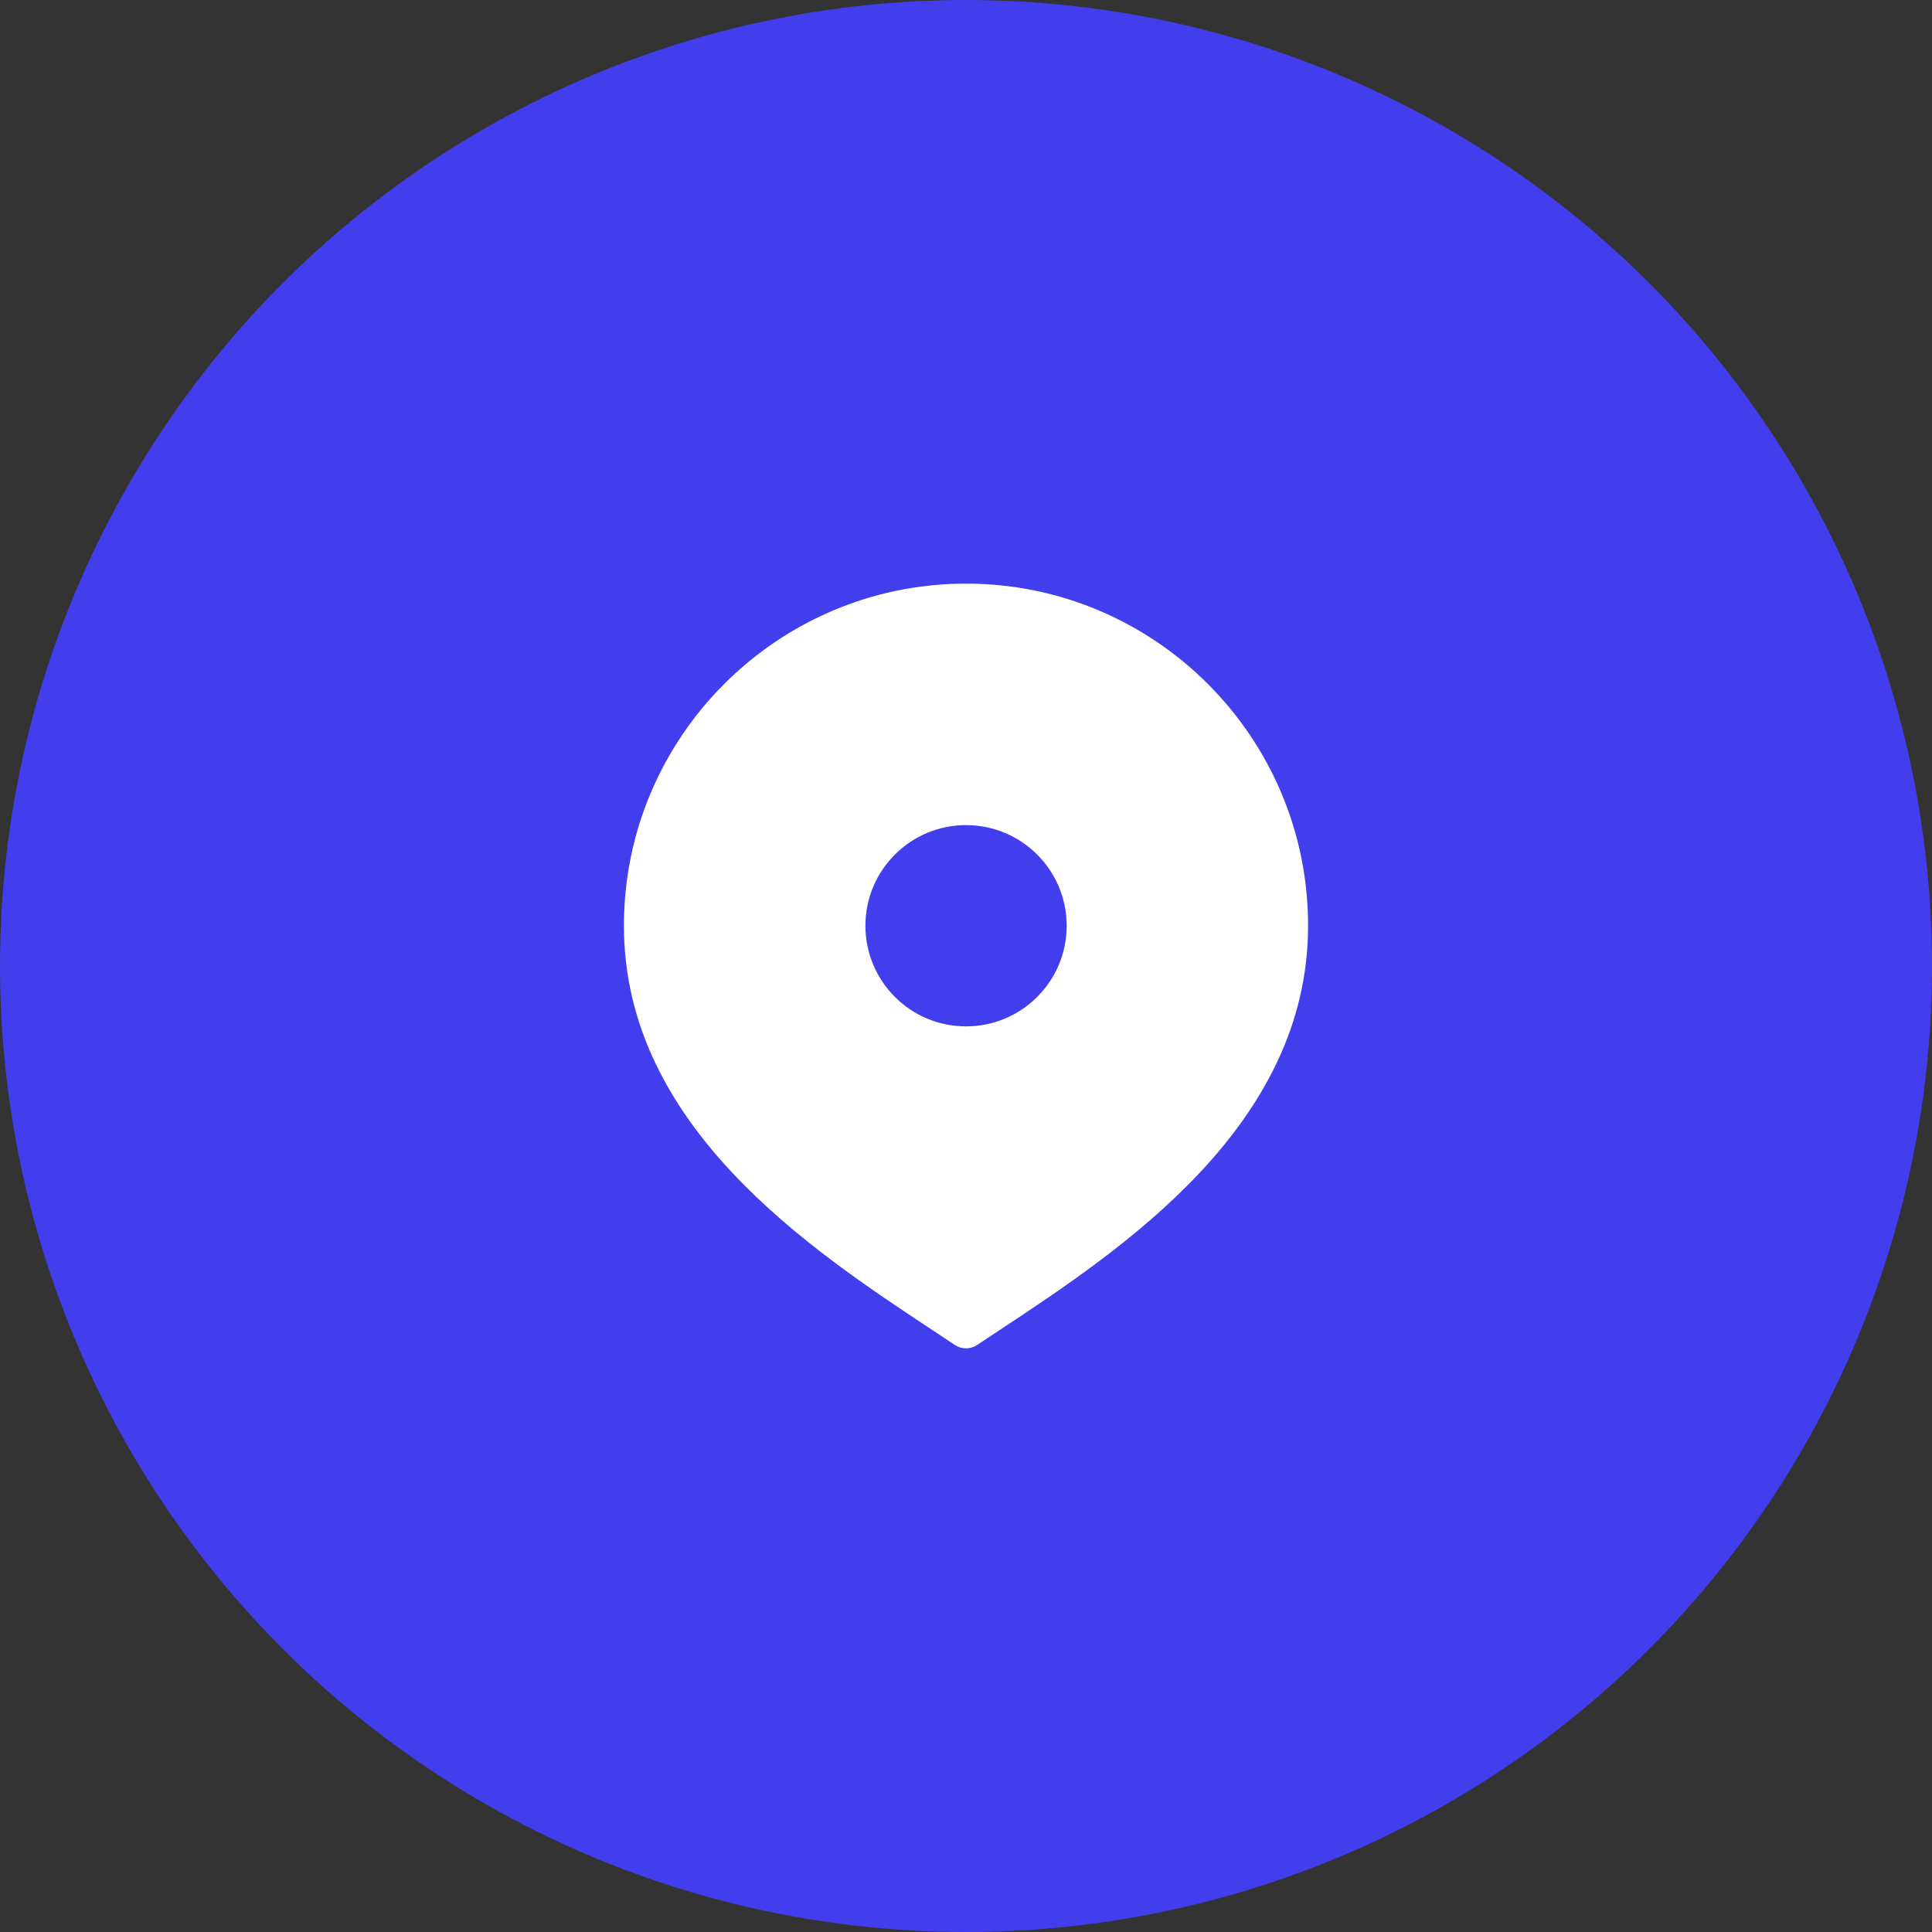 <svg xmlns="http://www.w3.org/2000/svg" width="64" height="64" viewBox="0 0 64 64" fill="none"><rect x="0" y="0" width="64" height="64" fill="#333333" stroke="none"/><circle cx="32" cy="32" r="32" fill="#433EED"></circle><path d="M32.001 19.333C25.752 19.333 20.668 24.417 20.668 30.666C20.668 37.31 26.84 41.388 30.924 44.085L31.631 44.554C31.743 44.629 31.872 44.666 32 44.666C32.128 44.666 32.257 44.629 32.369 44.554L33.076 44.085C37.16 41.388 43.332 37.31 43.332 30.666C43.335 24.417 38.251 19.333 32.001 19.333ZM32.001 34C30.16 34 28.668 32.508 28.668 30.666C28.668 28.825 30.16 27.333 32.001 27.333C33.843 27.333 35.335 28.825 35.335 30.666C35.335 32.508 33.843 34 32.001 34Z" fill="white"></path></svg>